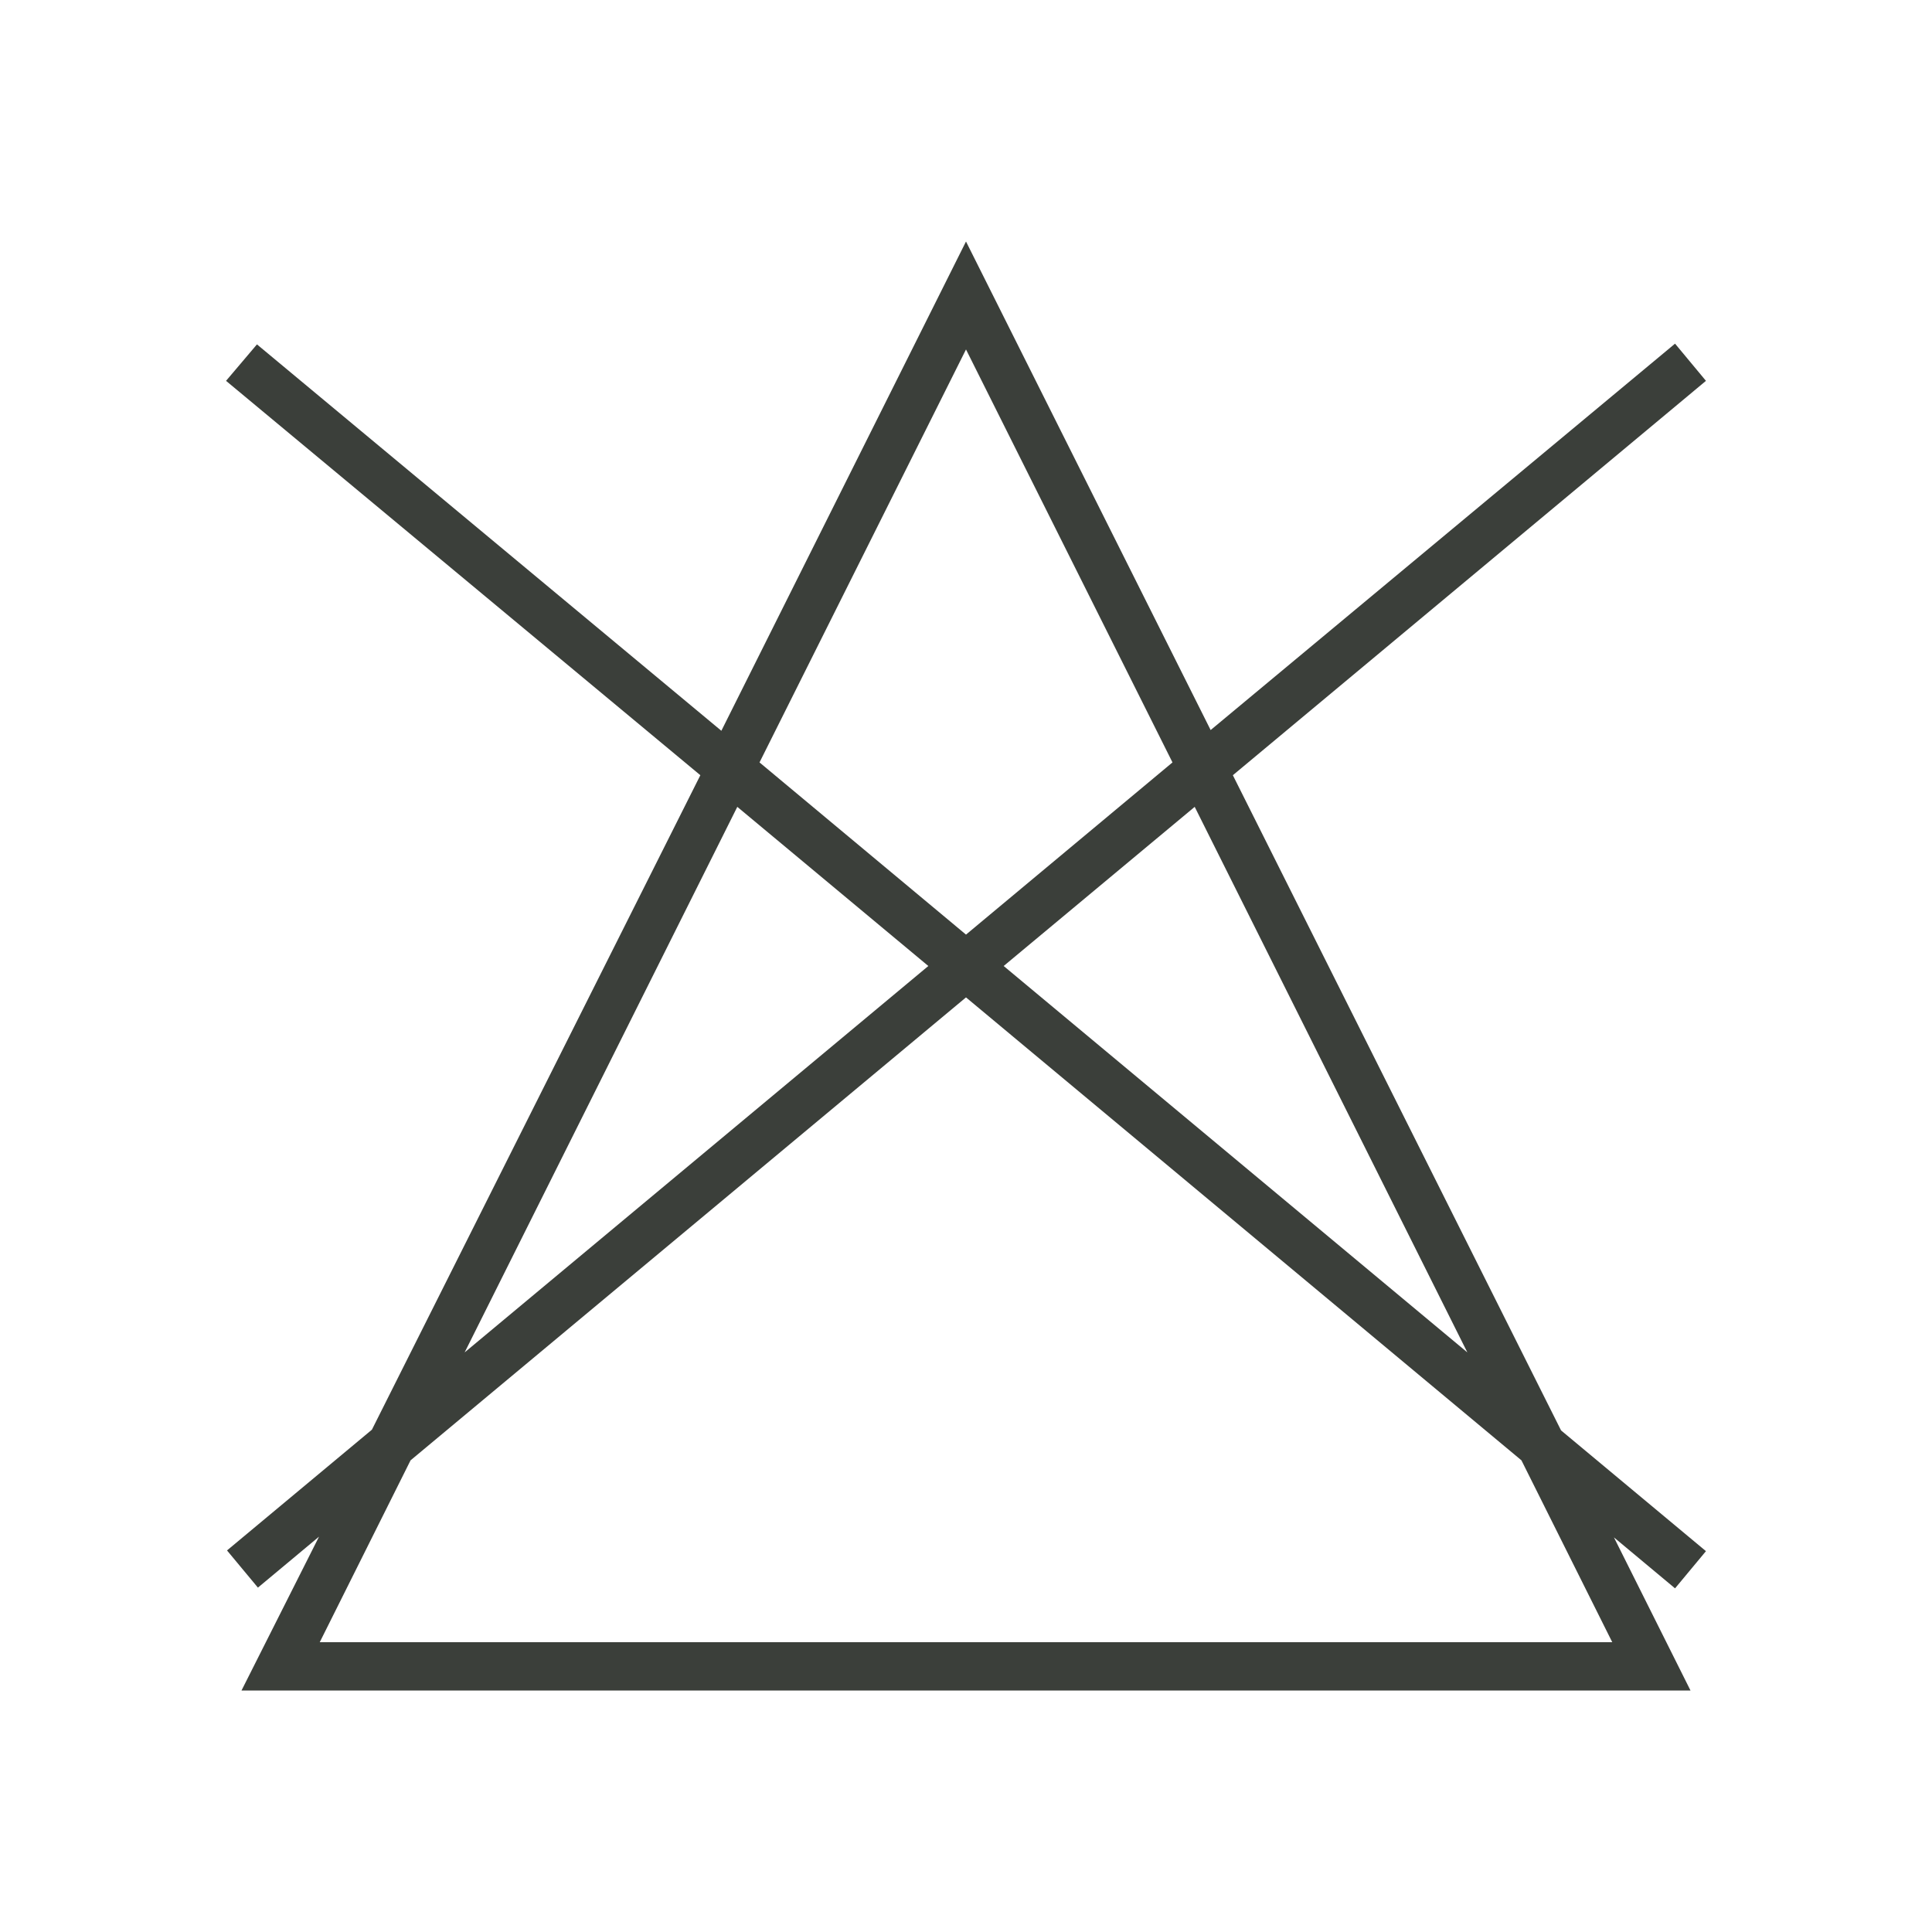 <svg id="Laag_1" data-name="Laag 1" xmlns="http://www.w3.org/2000/svg" viewBox="0 0 80 80"><defs><style>.cls-1{fill:#3b3f3a;}</style></defs><path class="cls-1" d="M70.64,64.23l-6-5L51.05,32.1,70.64,15.77l-1.28-1.54-19.23,16L40,10,29.87,30.26l-19.23-16L9.36,15.77,29,32.1,15.4,59.2l-6,5,1.28,1.54,2.53-2.11L10,70H70l-3.17-6.34,2.53,2.11ZM60.76,56,41.56,40l7.91-6.59ZM40,14.47l8.55,17.1L40,38.7l-8.55-7.13ZM30.53,33.41,38.44,40,19.24,56ZM66.76,68H13.24L17,60.47,40,41.3,63,60.47Z"/></svg>